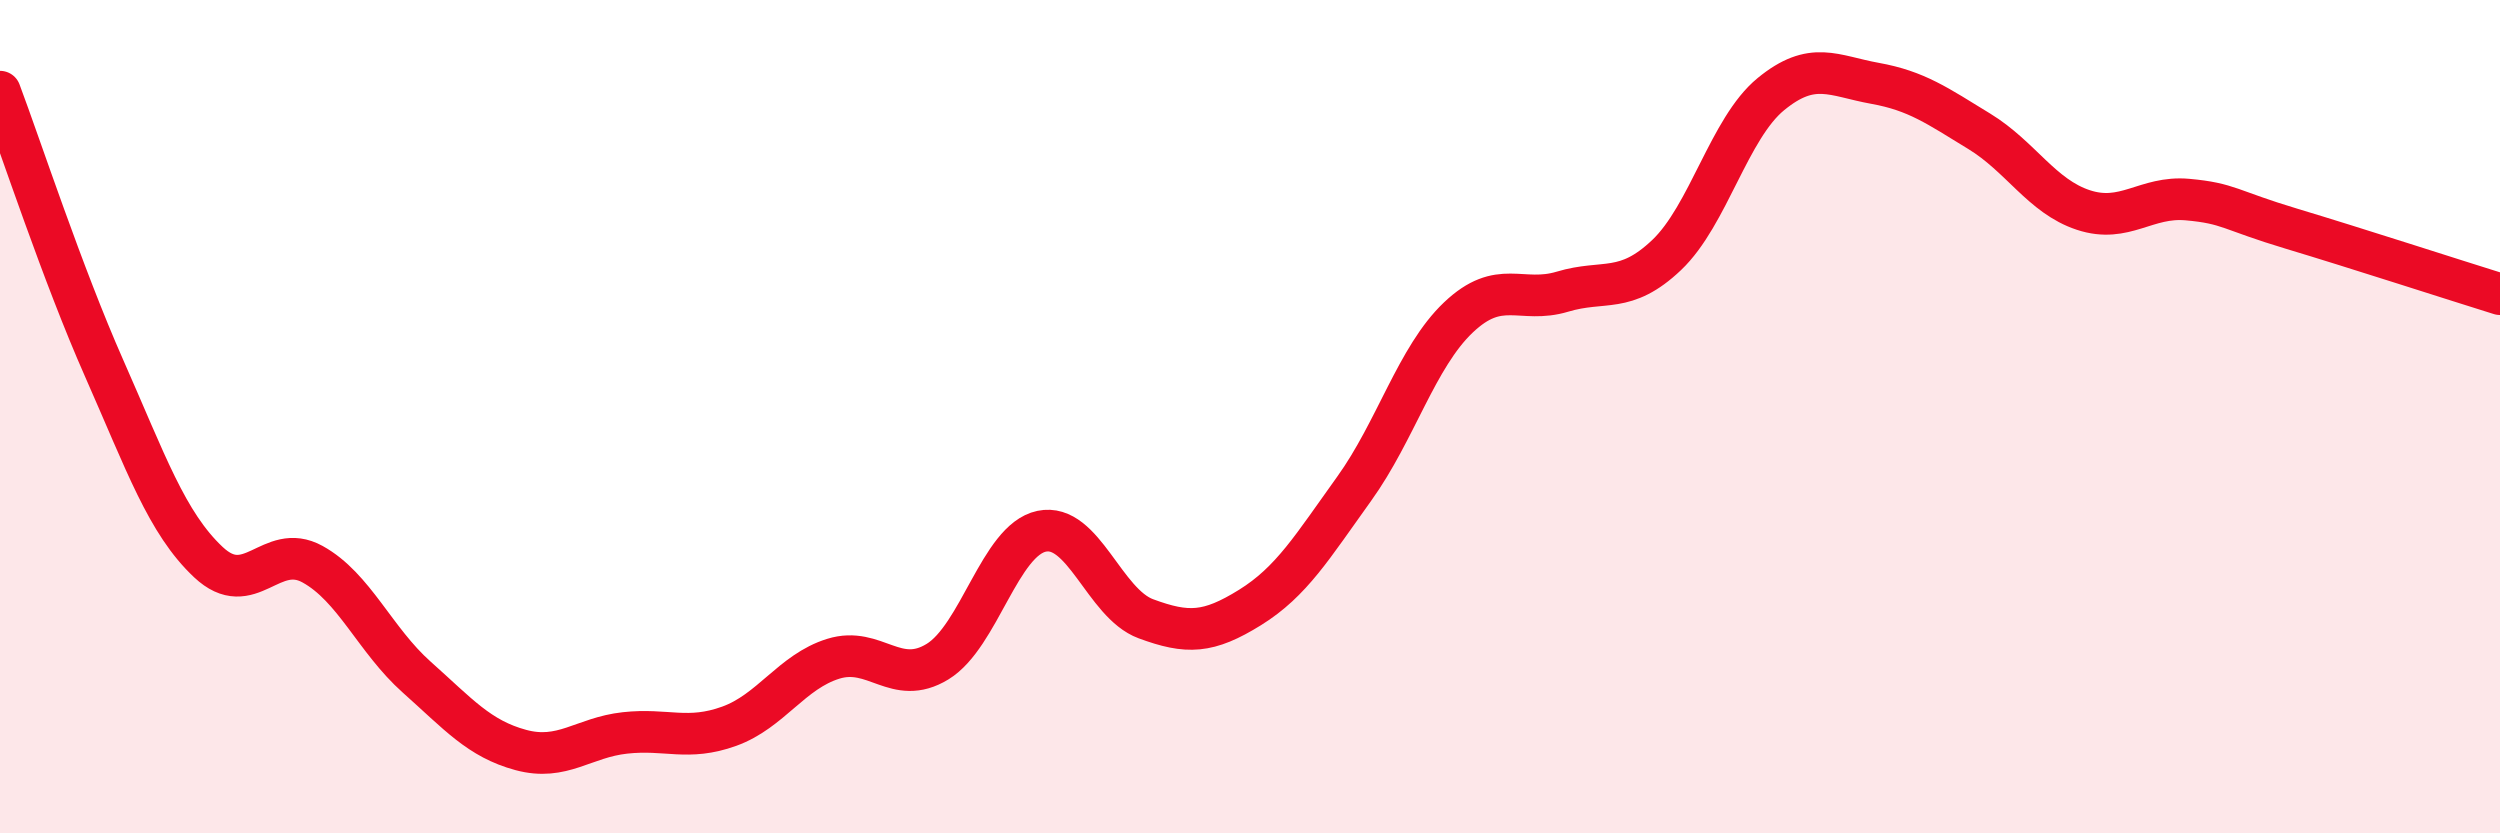
    <svg width="60" height="20" viewBox="0 0 60 20" xmlns="http://www.w3.org/2000/svg">
      <path
        d="M 0,2.2 C 0.5,3.53 1.5,6.58 2.5,8.84 C 3.5,11.1 4,12.55 5,13.49 C 6,14.43 6.5,12.99 7.5,13.54 C 8.5,14.09 9,15.36 10,16.25 C 11,17.14 11.5,17.73 12.5,18 C 13.5,18.27 14,17.7 15,17.59 C 16,17.48 16.5,17.79 17.5,17.43 C 18.5,17.07 19,16.12 20,15.81 C 21,15.5 21.5,16.49 22.5,15.88 C 23.5,15.27 24,12.96 25,12.75 C 26,12.54 26.5,14.48 27.5,14.85 C 28.5,15.22 29,15.2 30,14.58 C 31,13.96 31.5,13.12 32.5,11.73 C 33.5,10.34 34,8.57 35,7.62 C 36,6.67 36.5,7.3 37.5,7 C 38.5,6.7 39,7.07 40,6.12 C 41,5.17 41.5,3.08 42.5,2.26 C 43.5,1.44 44,1.82 45,2 C 46,2.18 46.5,2.54 47.5,3.15 C 48.5,3.76 49,4.71 50,5.04 C 51,5.37 51.5,4.7 52.5,4.79 C 53.5,4.88 53.5,5.04 55,5.49 C 56.5,5.94 59,6.75 60,7.06L60 20L0 20Z"
        fill="#EB0A25"
        opacity="0.1"
        stroke-linecap="round"
        stroke-linejoin="round"
      />
      <path
        d="M 0,2.2 C 0.5,3.53 1.5,6.58 2.5,8.84 C 3.5,11.1 4,12.55 5,13.49 C 6,14.43 6.5,12.99 7.5,13.54 C 8.5,14.09 9,15.36 10,16.25 C 11,17.14 11.5,17.73 12.5,18 C 13.5,18.27 14,17.7 15,17.59 C 16,17.48 16.5,17.79 17.5,17.43 C 18.5,17.07 19,16.12 20,15.81 C 21,15.5 21.5,16.49 22.5,15.88 C 23.5,15.27 24,12.96 25,12.75 C 26,12.54 26.5,14.48 27.5,14.85 C 28.5,15.22 29,15.2 30,14.58 C 31,13.96 31.5,13.12 32.5,11.73 C 33.5,10.34 34,8.57 35,7.62 C 36,6.67 36.5,7.3 37.5,7 C 38.5,6.7 39,7.07 40,6.12 C 41,5.17 41.5,3.08 42.5,2.26 C 43.5,1.44 44,1.82 45,2 C 46,2.18 46.5,2.54 47.5,3.15 C 48.5,3.76 49,4.71 50,5.04 C 51,5.37 51.5,4.7 52.5,4.79 C 53.5,4.88 53.5,5.04 55,5.49 C 56.5,5.94 59,6.75 60,7.06"
        stroke="#EB0A25"
        stroke-width="1"
        fill="none"
        stroke-linecap="round"
        stroke-linejoin="round"
      />
    </svg>
  